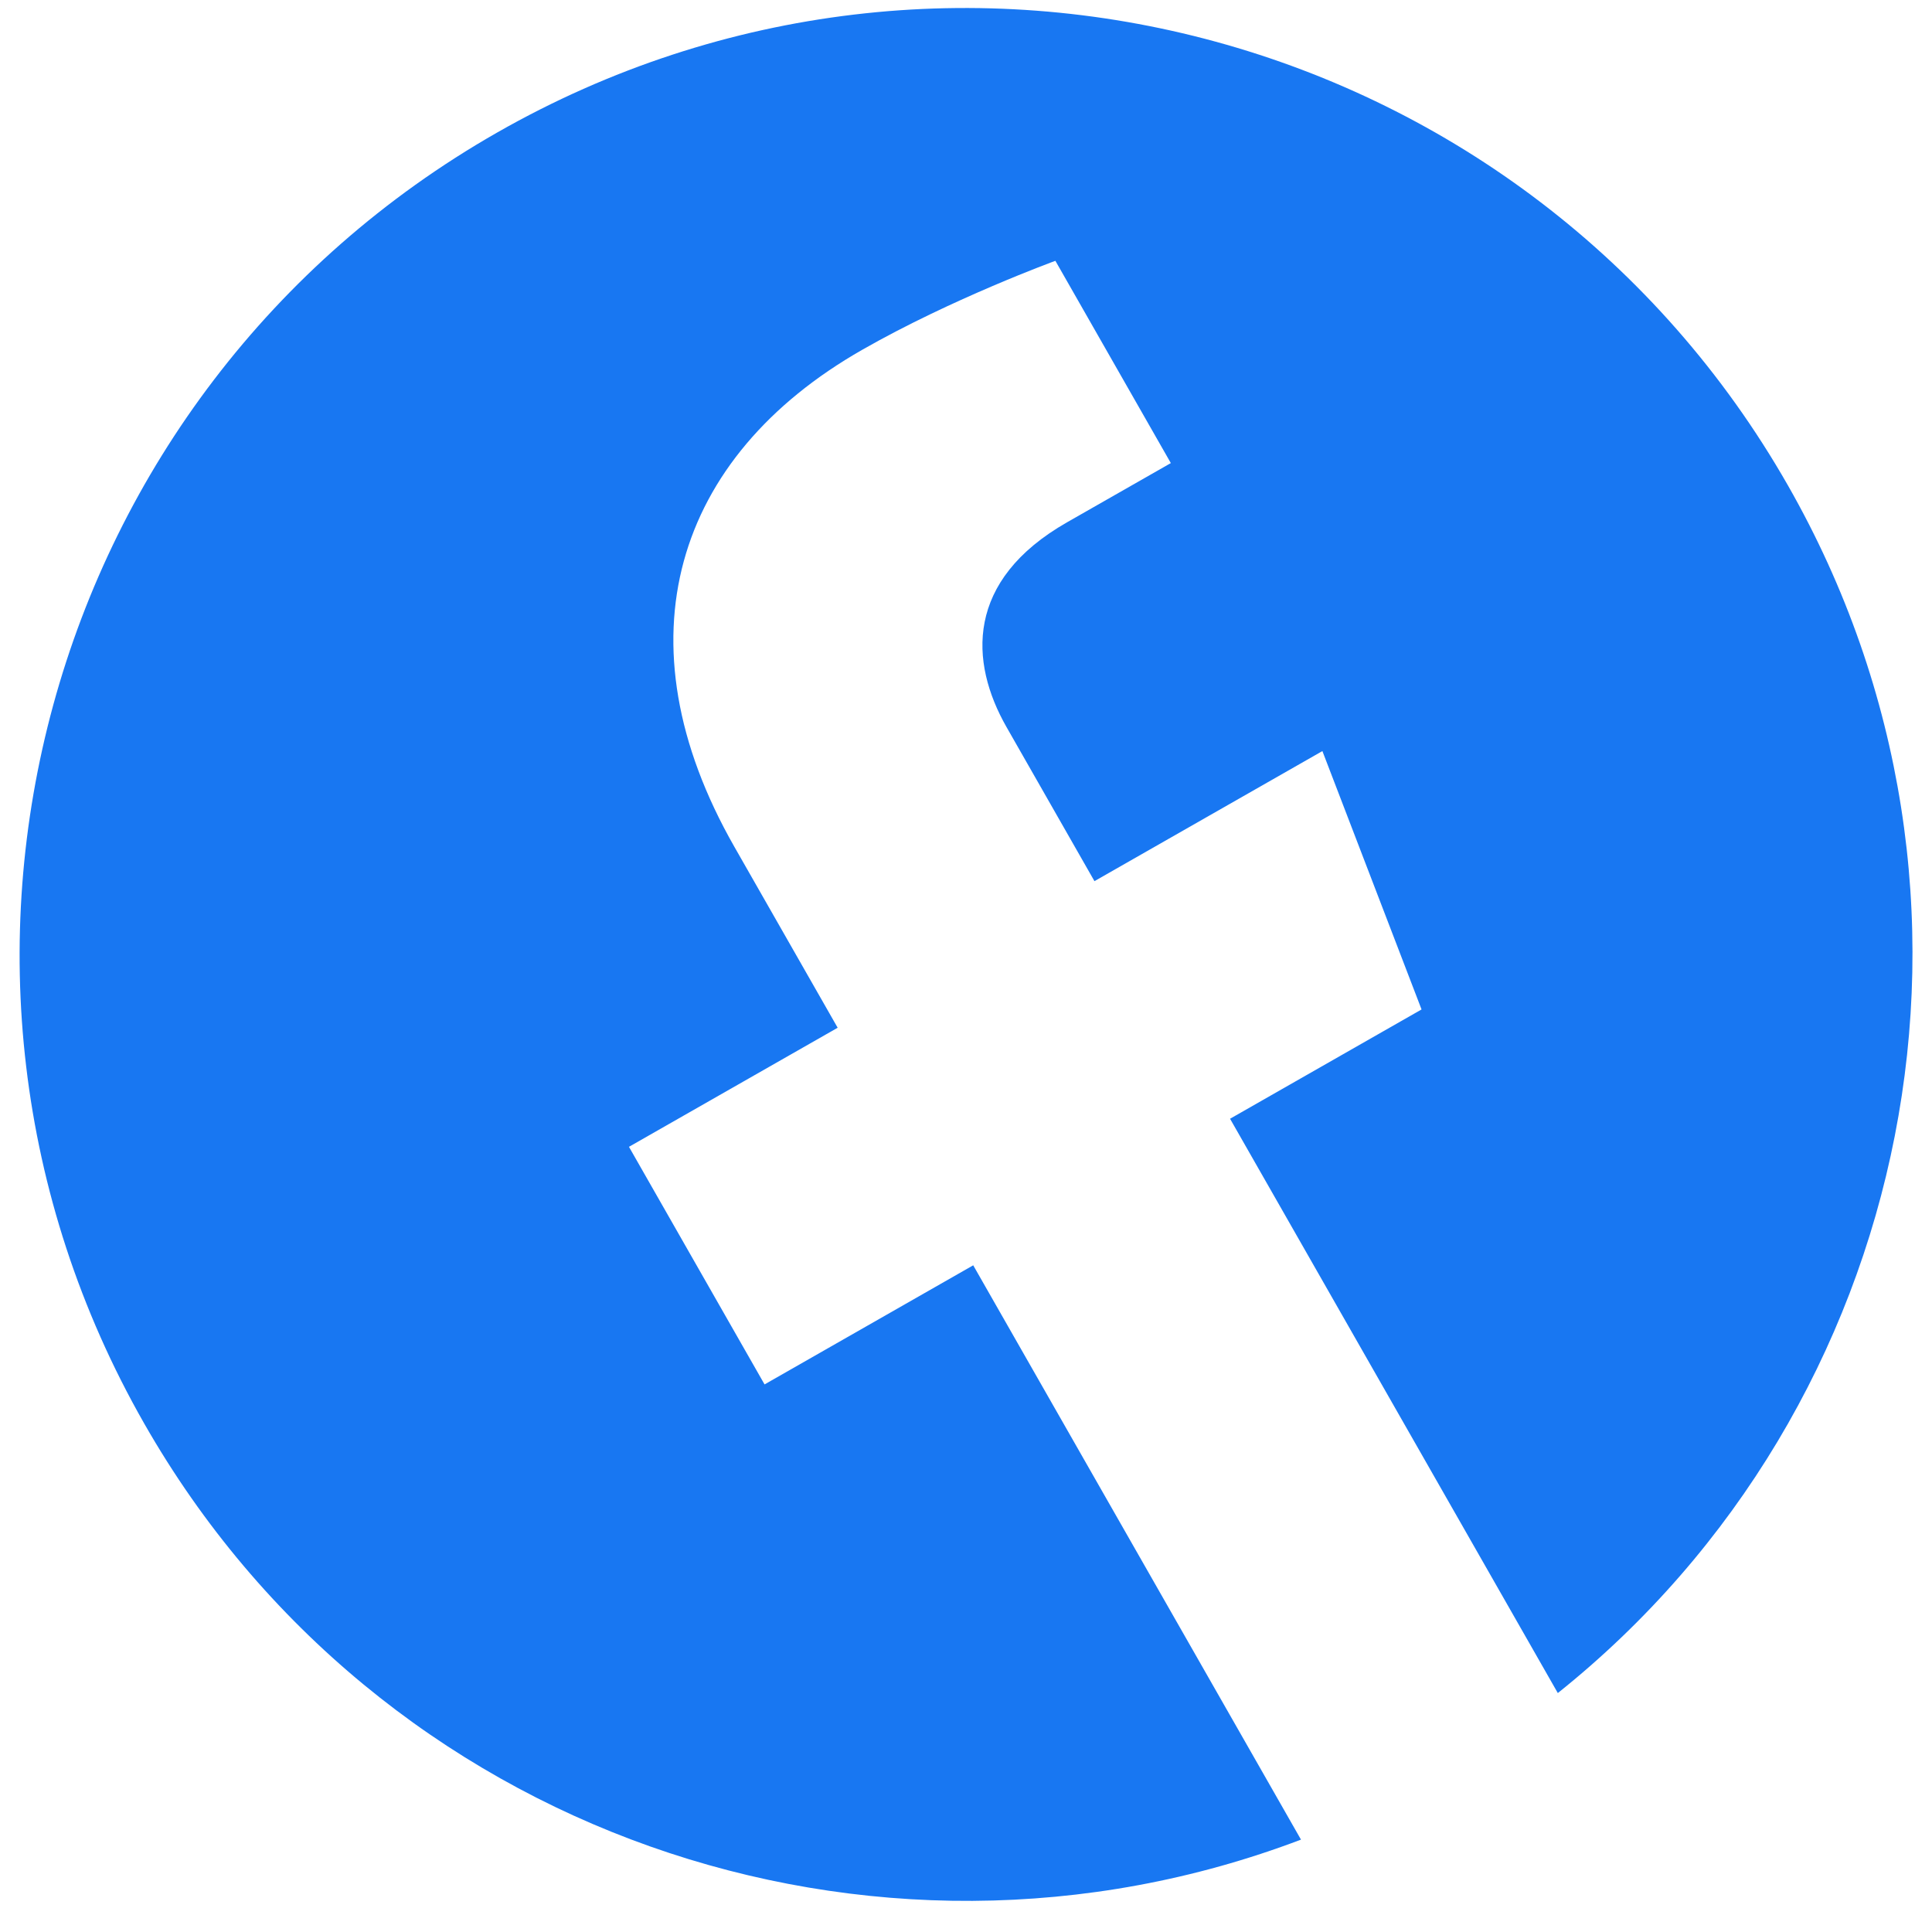 <svg xmlns="http://www.w3.org/2000/svg" width="49" height="49" viewBox="0 0 49 49" fill="none"><path d="M45.346 12.311C38.776 0.799 24.117 -3.207 12.606 3.363C1.094 9.933 -2.913 24.591 3.657 36.103C9.595 46.507 22.139 50.78 32.996 46.657L24.683 32.091L19.391 35.112L15.952 29.086L21.245 26.066L18.624 21.474C15.642 16.25 17.108 11.588 21.869 8.871C24.149 7.569 26.767 6.615 26.767 6.615L29.695 11.745L27.066 13.245C24.477 14.722 24.586 16.79 25.527 18.439L27.758 22.348L33.539 19.049L36.054 25.602L31.197 28.374L39.51 42.94C48.582 35.689 51.283 22.715 45.346 12.311Z" fill="#1877F2"></path></svg>